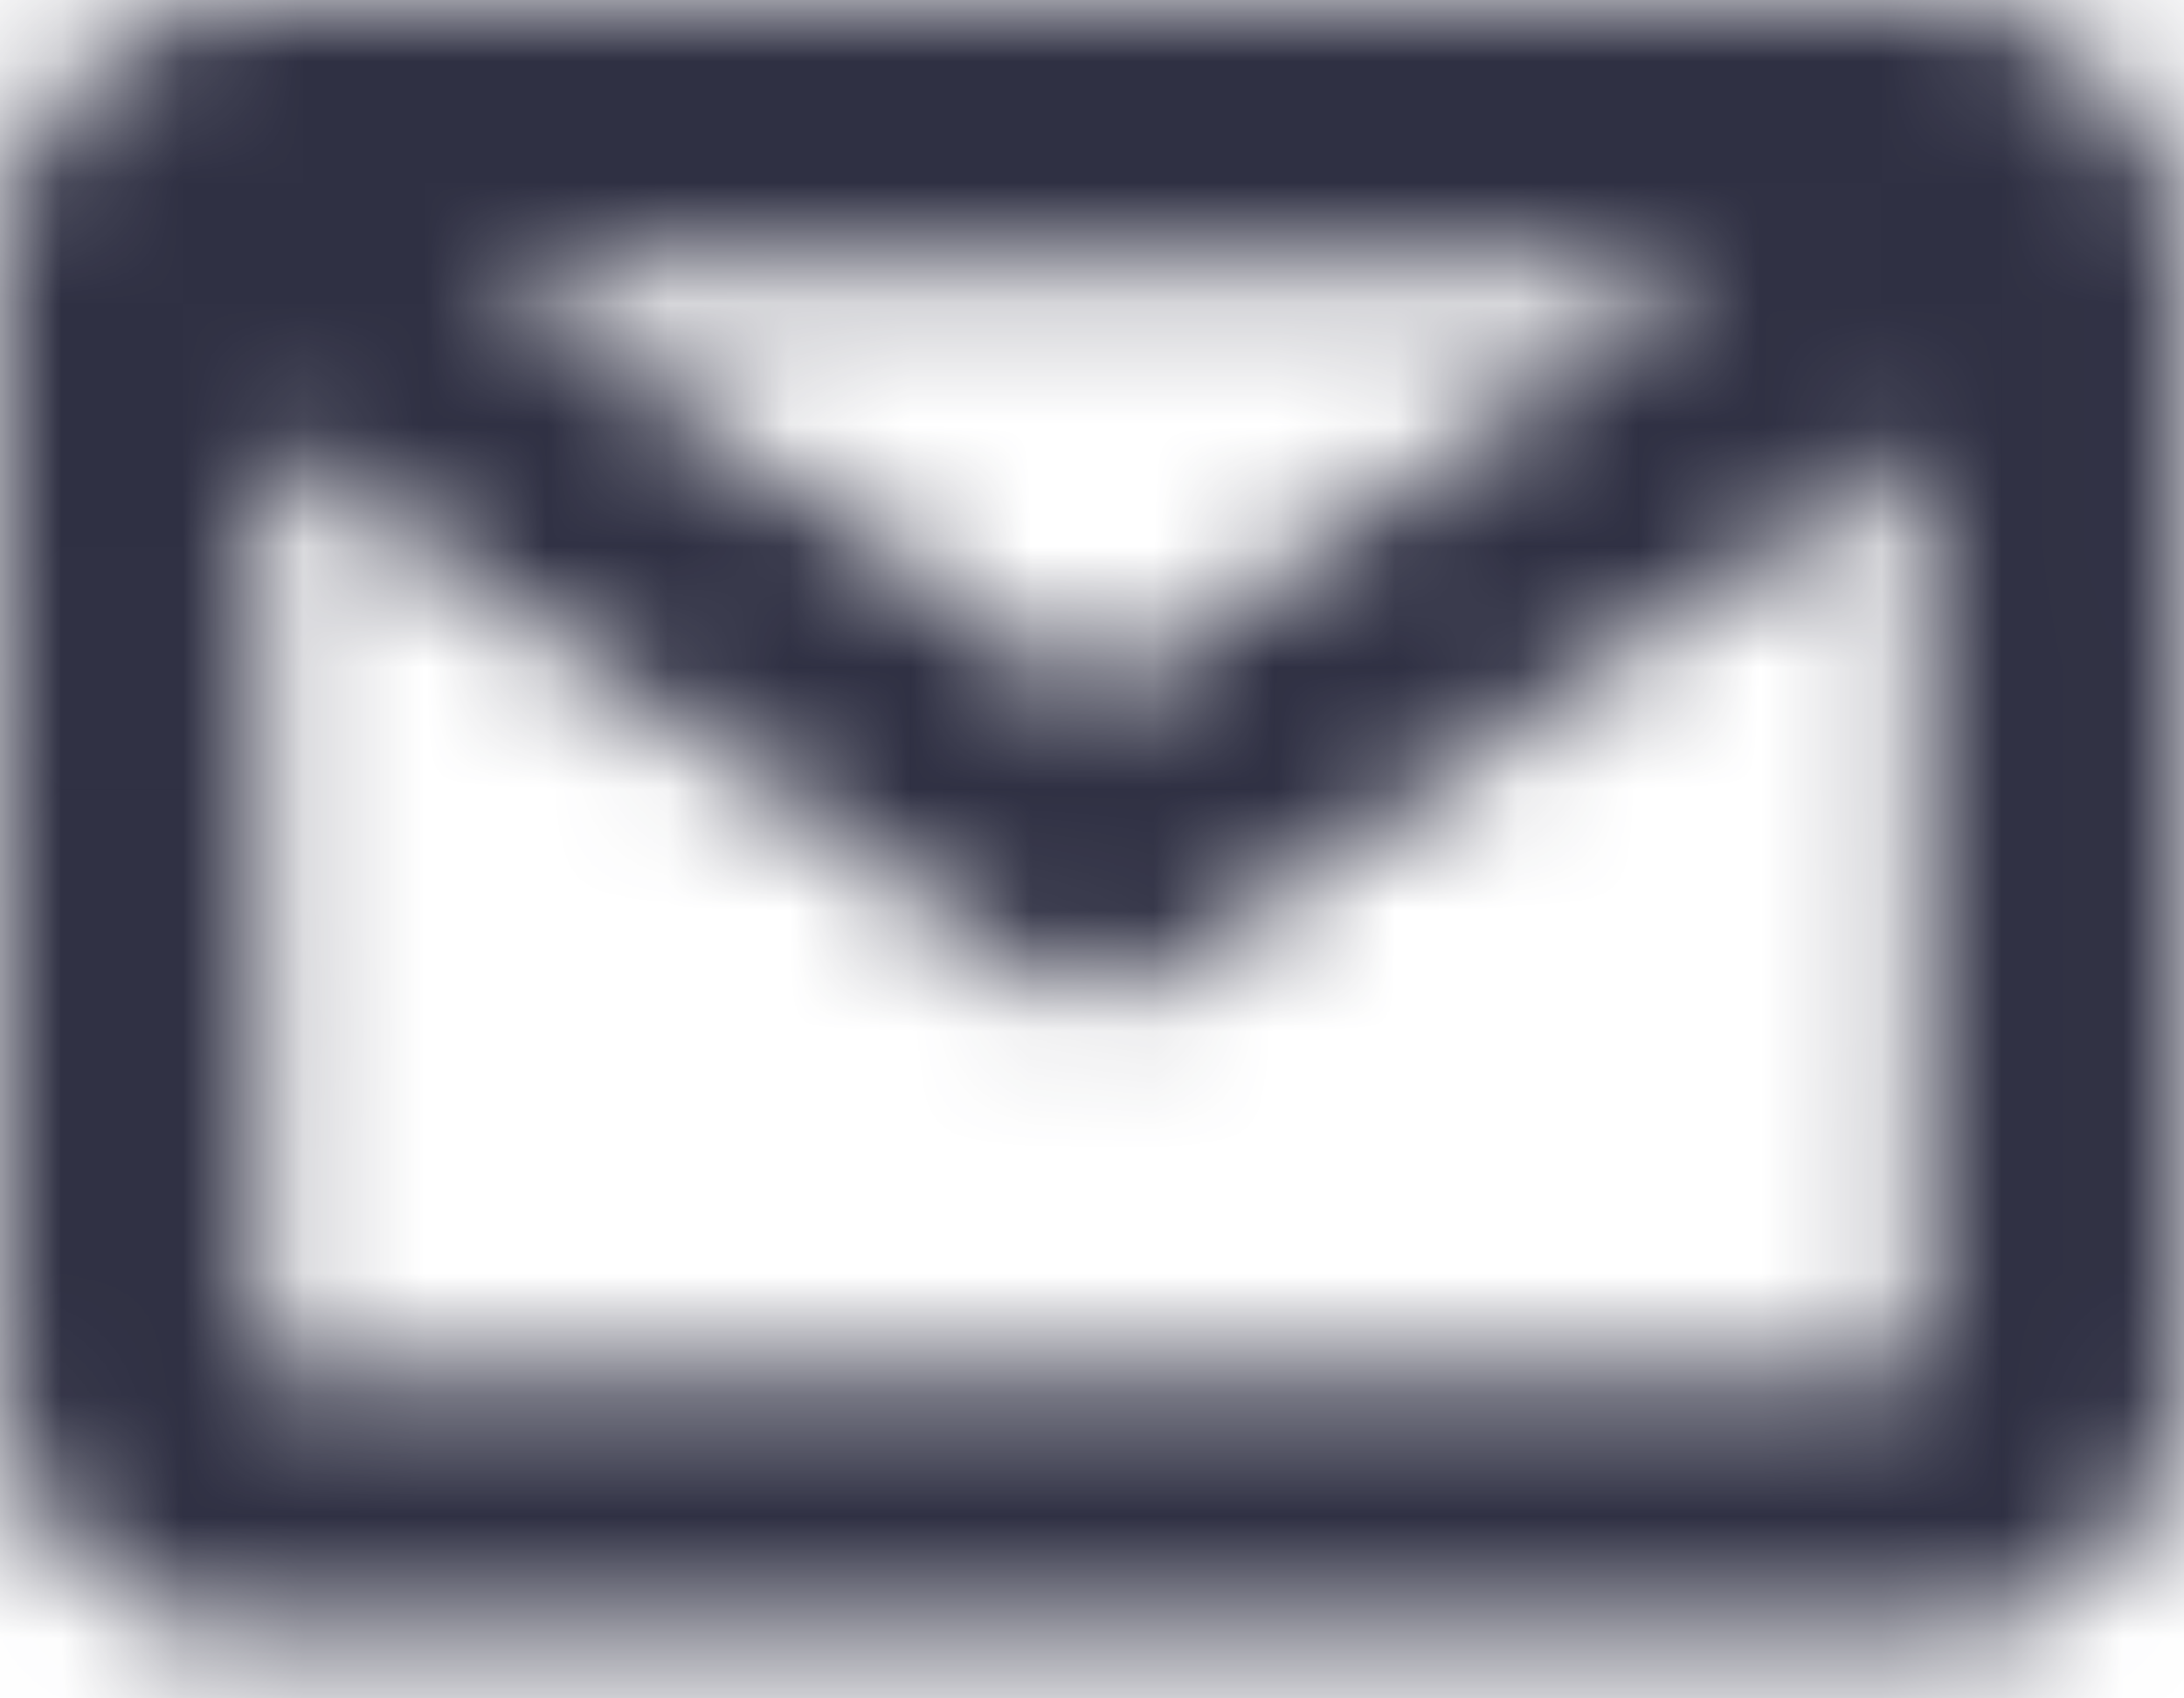 <svg width="18" height="14" viewBox="0 0 18 14" fill="none" xmlns="http://www.w3.org/2000/svg">
    <mask id="lwvttj9una" style="mask-type:alpha" maskUnits="userSpaceOnUse" x="0" y="0" width="18" height="14">
        <path fill-rule="evenodd" clip-rule="evenodd" d="m2.173 11.319-.005-7.721 6.224 4.367a1.08 1.08 0 0 0 1.347-.028l6.09-4.287.004 7.66-13.66.008zm11.96-9.136-5.09 3.582L3.951 2.19l10.181-.007zm3.86-.003c0-1.205-.97-2.18-2.166-2.18h-.001L2.166.01C1.59.01 1.038.24.632.65A2.189 2.189 0 0 0 0 2.193v.204l.006 8.923c0 .58.23 1.133.636 1.542a2.16 2.16 0 0 0 1.531.638h.001l13.66-.01c.576 0 1.127-.23 1.532-.639.407-.41.634-.964.634-1.543l-.006-9.128z" fill="#fff"/>
    </mask>
    <g mask="url(#lwvttj9una)">
        <path fill="#2F3043" d="M-1.8-4.5h21.6v21.6H-1.8z"/>
    </g>
</svg>

